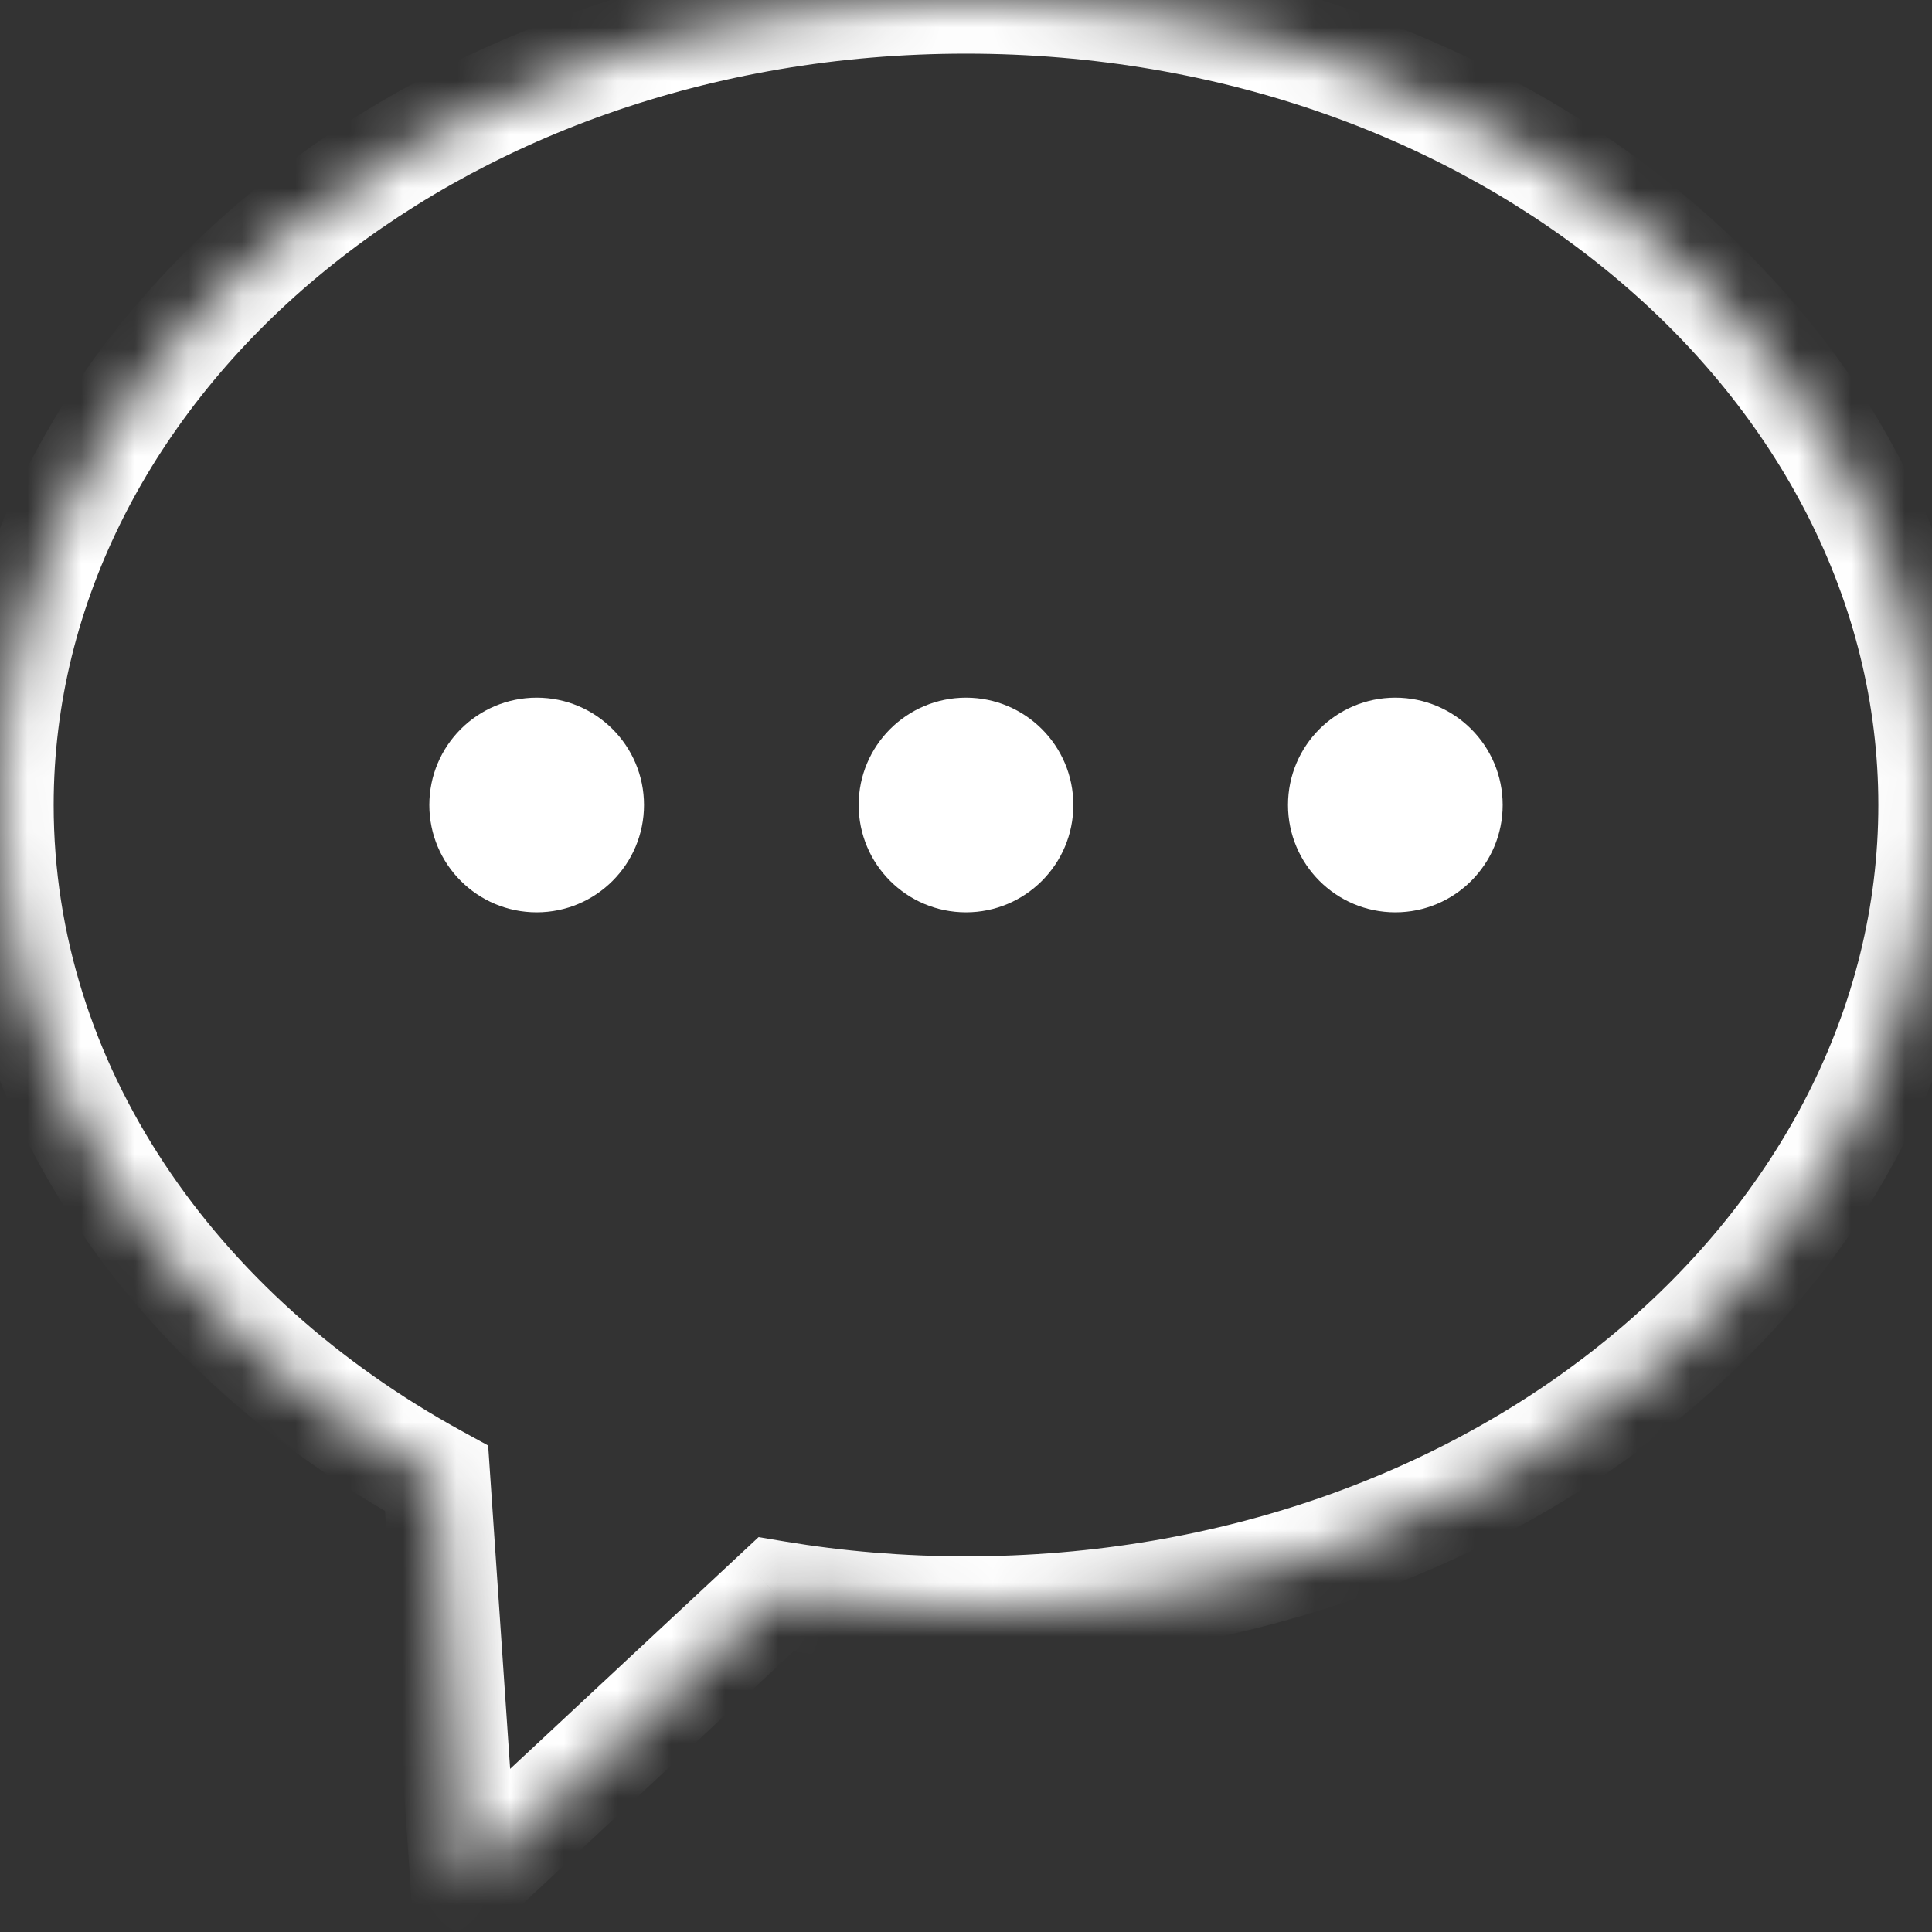 <svg width="36" height="36" viewBox="0 0 36 36" fill="none" xmlns="http://www.w3.org/2000/svg">
<rect x="0" y="0" width="36" height="36" fill="#333333" stroke="none"/>
<mask id="path-1-inside-1_1474_8615" fill="white">
<path fill-rule="evenodd" clip-rule="evenodd" d="M18 30C27.941 30 36 23.284 36 15C36 6.716 27.941 0 18 0C8.059 0 0 6.716 0 15C0 20.249 3.236 24.869 8.136 27.549L8.65 35.125L14.457 29.709C15.602 29.9 16.787 30 18 30Z"/>
</mask>
<path d="M8.136 27.549L9.133 27.481L9.096 26.935L8.616 26.672L8.136 27.549ZM8.65 35.125L7.653 35.193L7.795 37.29L9.332 35.856L8.65 35.125ZM14.457 29.709L14.621 28.723L14.135 28.642L13.775 28.978L14.457 29.709ZM35 15C35 22.569 27.567 29 18 29V31C28.315 31 37 24 37 15H35ZM18 1C27.567 1 35 7.431 35 15H37C37 6 28.315 -1 18 -1V1ZM1 15C1 7.431 8.433 1 18 1V-1C7.685 -1 -1 6 -1 15H1ZM8.616 26.672C3.966 24.128 1 19.81 1 15H-1C-1 20.689 2.506 25.609 7.656 28.426L8.616 26.672ZM9.648 35.057L9.133 27.481L7.138 27.617L7.653 35.193L9.648 35.057ZM13.775 28.978L7.968 34.394L9.332 35.856L15.139 30.441L13.775 28.978ZM18 29C16.842 29 15.712 28.905 14.621 28.723L14.293 30.696C15.492 30.895 16.732 31 18 31V29Z" fill="white" mask="url(#path-1-inside-1_1474_8615)"/>
<circle cx="10" cy="15" r="2" fill="white"/>
<circle cx="18" cy="15" r="2" fill="white"/>
<circle cx="26" cy="15" r="2" fill="white"/>
</svg>
